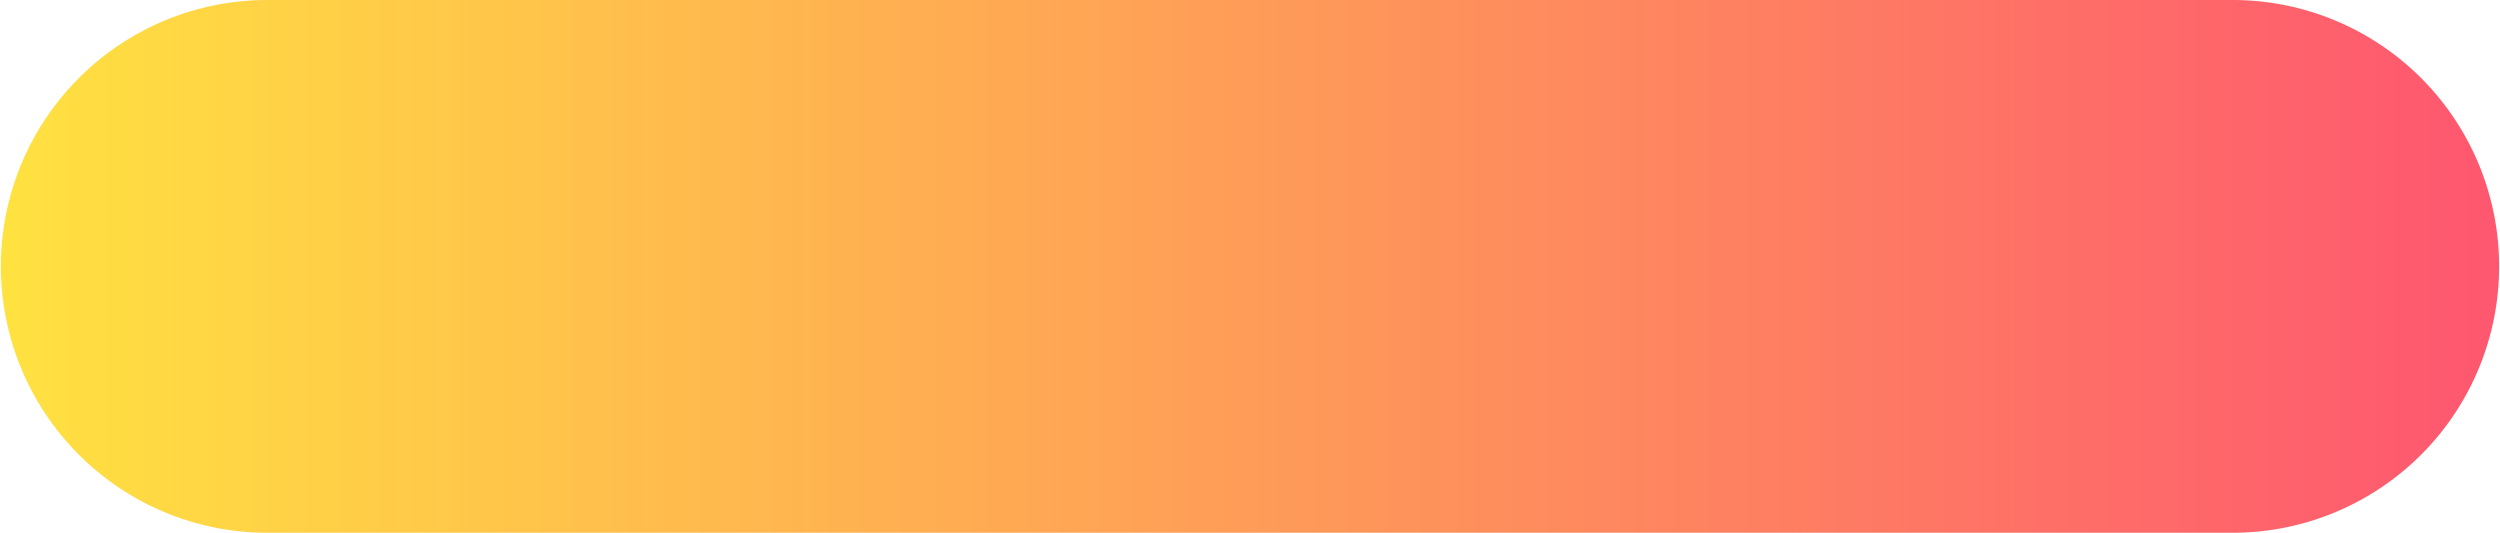 <svg xmlns="http://www.w3.org/2000/svg" xmlns:xlink="http://www.w3.org/1999/xlink" width="184.42" height="39.297" viewBox="0 0 184.42 39.297"><defs><style>.a{mix-blend-mode:multiply;isolation:isolate;fill:url(#a);}</style><linearGradient id="a" x1="0.5" x2="0.5" y2="1" gradientUnits="objectBoundingBox"><stop offset="0" stop-color="#fe5670"/><stop offset="1" stop-color="#ffe240"/></linearGradient></defs><path class="a" d="M191.293,228.722V83.732a19.649,19.649,0,1,1,39.3,0v144.99a19.649,19.649,0,1,1-39.3,0" transform="translate(248.437 -191.293) rotate(90)"/></svg>